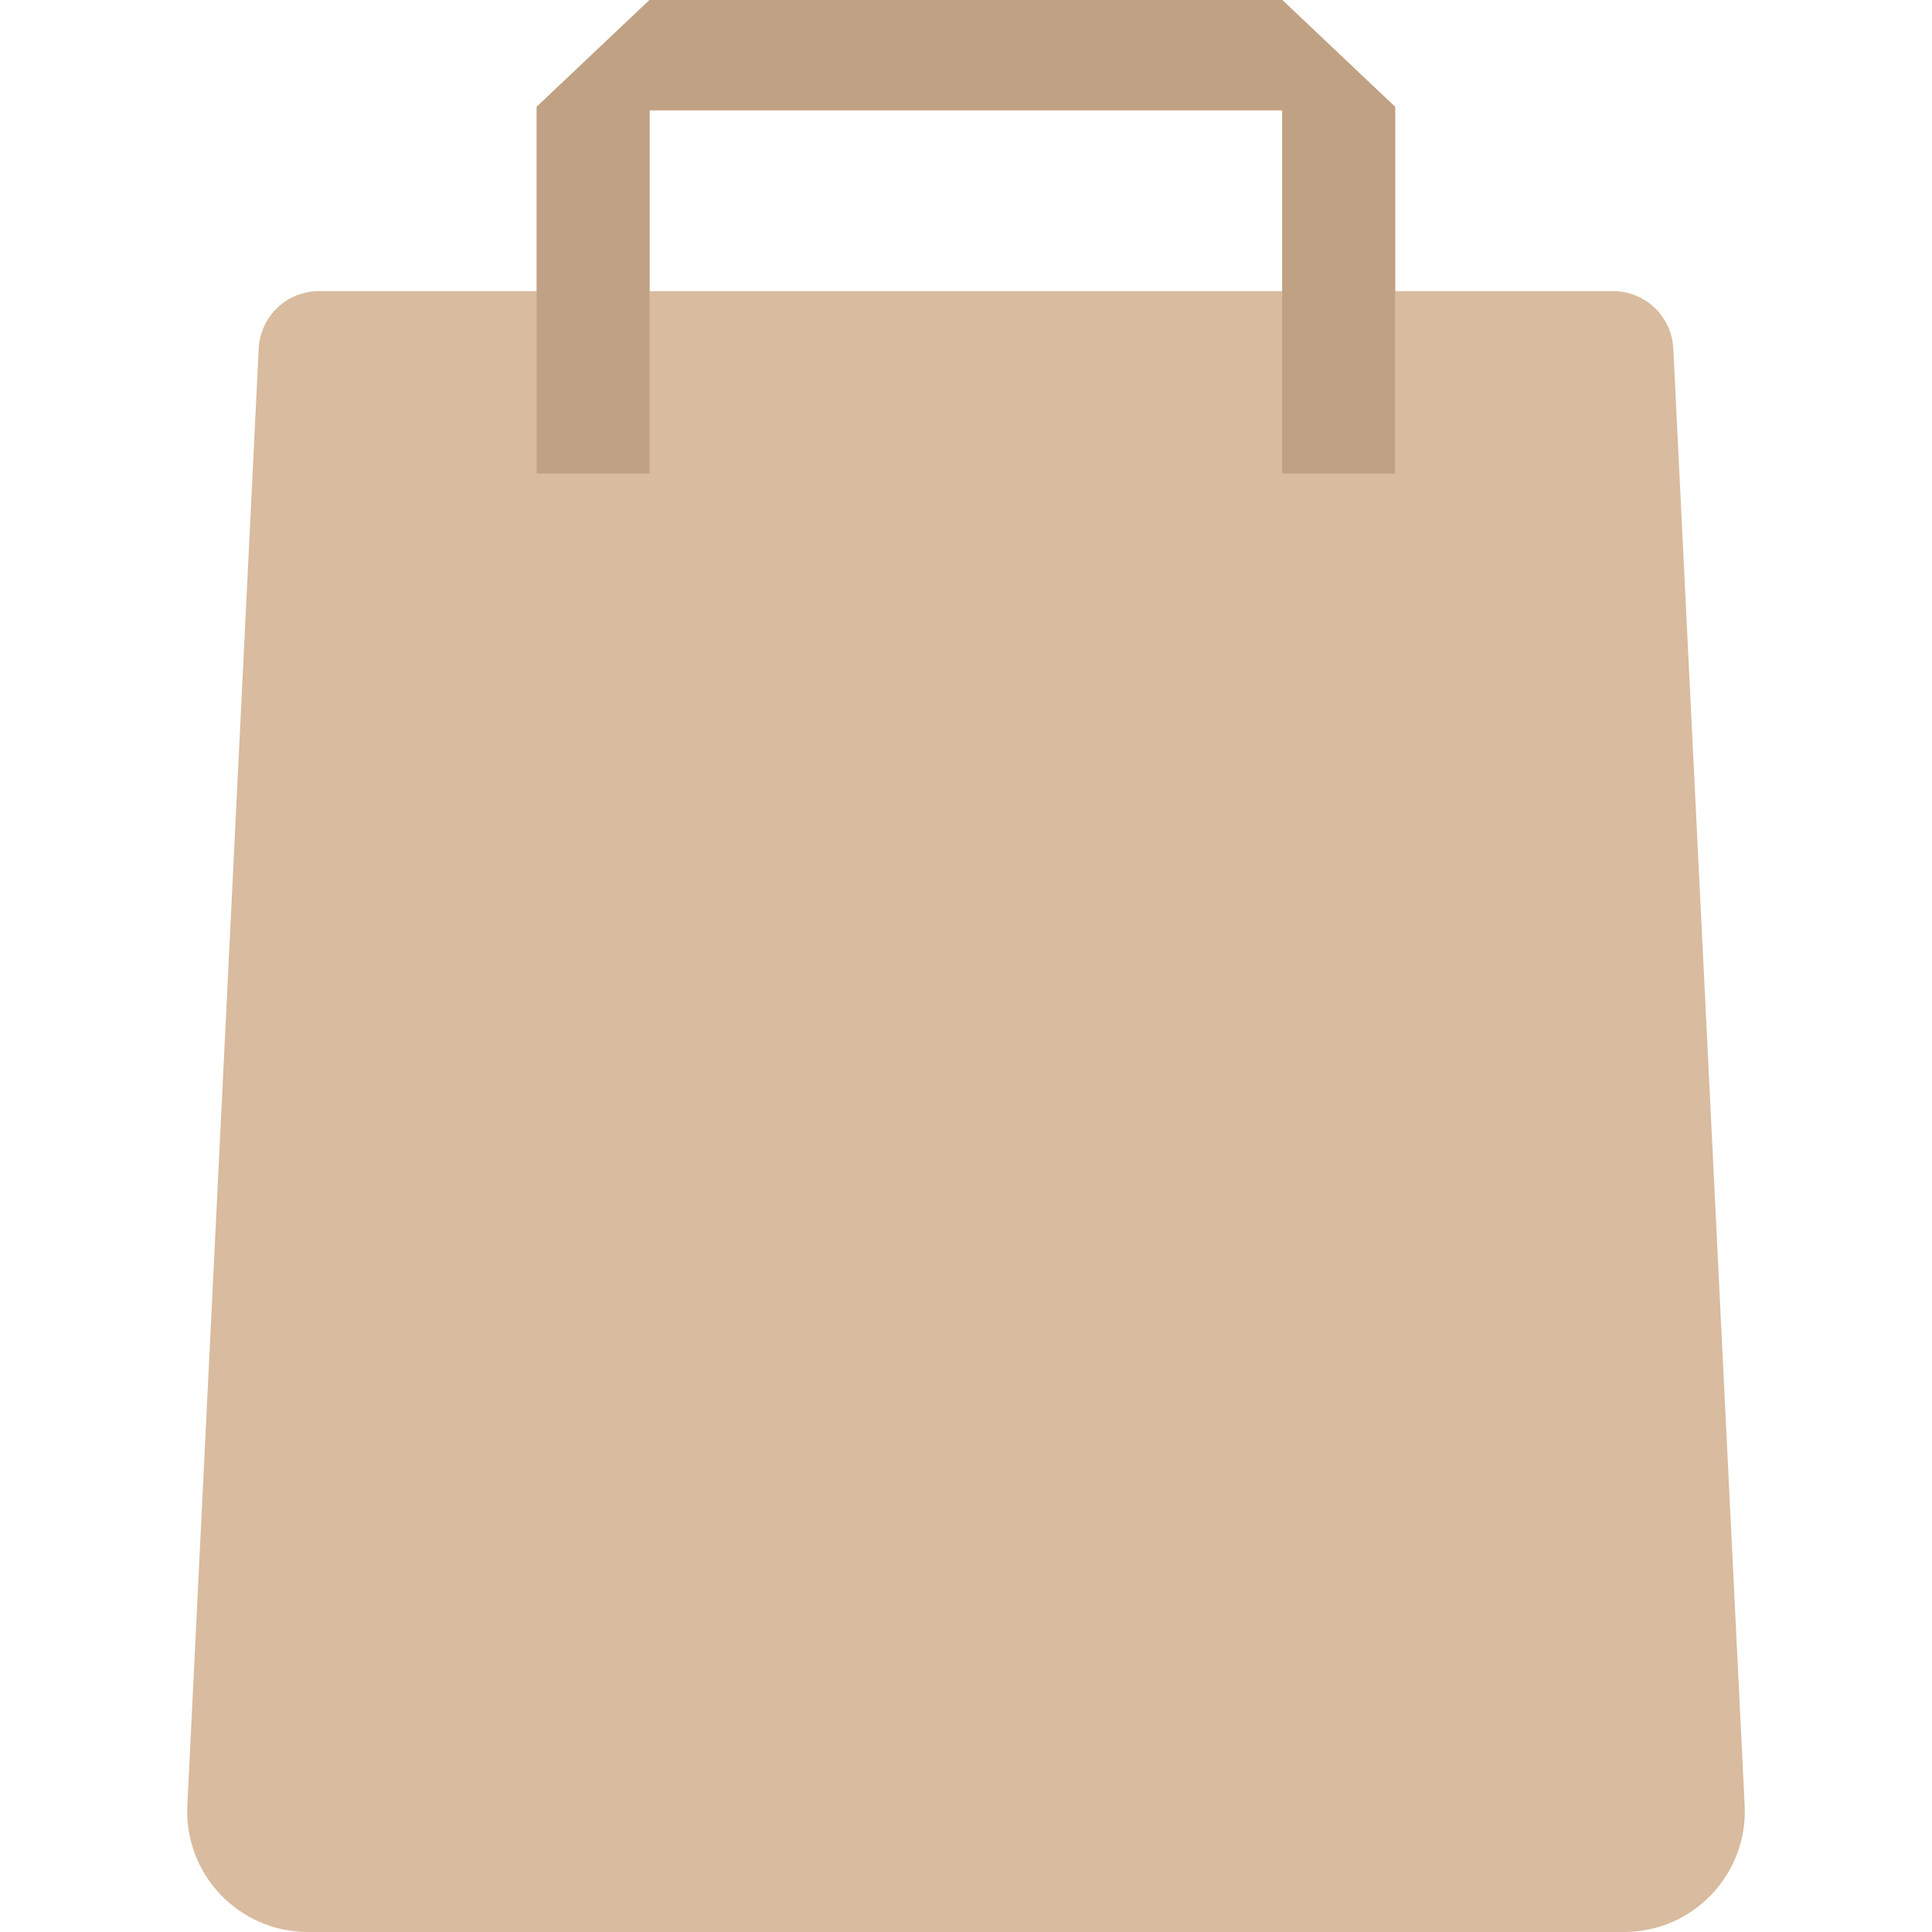 <svg width="32" height="32" viewBox="0 0 32 32" fill="none" xmlns="http://www.w3.org/2000/svg">
<path d="M27.715 5.773C27.689 5.24 27.25 4.822 26.717 4.822H23.109V1.778L21.24 0H10.76L8.891 1.778V4.822H5.283C4.75 4.822 4.311 5.24 4.285 5.773L3.103 29.902C3.047 31.044 3.957 32 5.1 32H26.9C28.043 32 28.953 31.044 28.897 29.902L27.715 5.773ZM10.76 1.832H21.24V4.822H10.76V1.832Z" fill="#D9BB9F"/>
<path fill-rule="evenodd" clip-rule="evenodd" d="M23.107 4.791V1.767L21.237 0H10.758L8.889 1.767V4.791V7.845H10.758V4.791V1.82H21.237V4.791V7.845H23.107V4.791Z" fill="#C0A184"/>
</svg>
